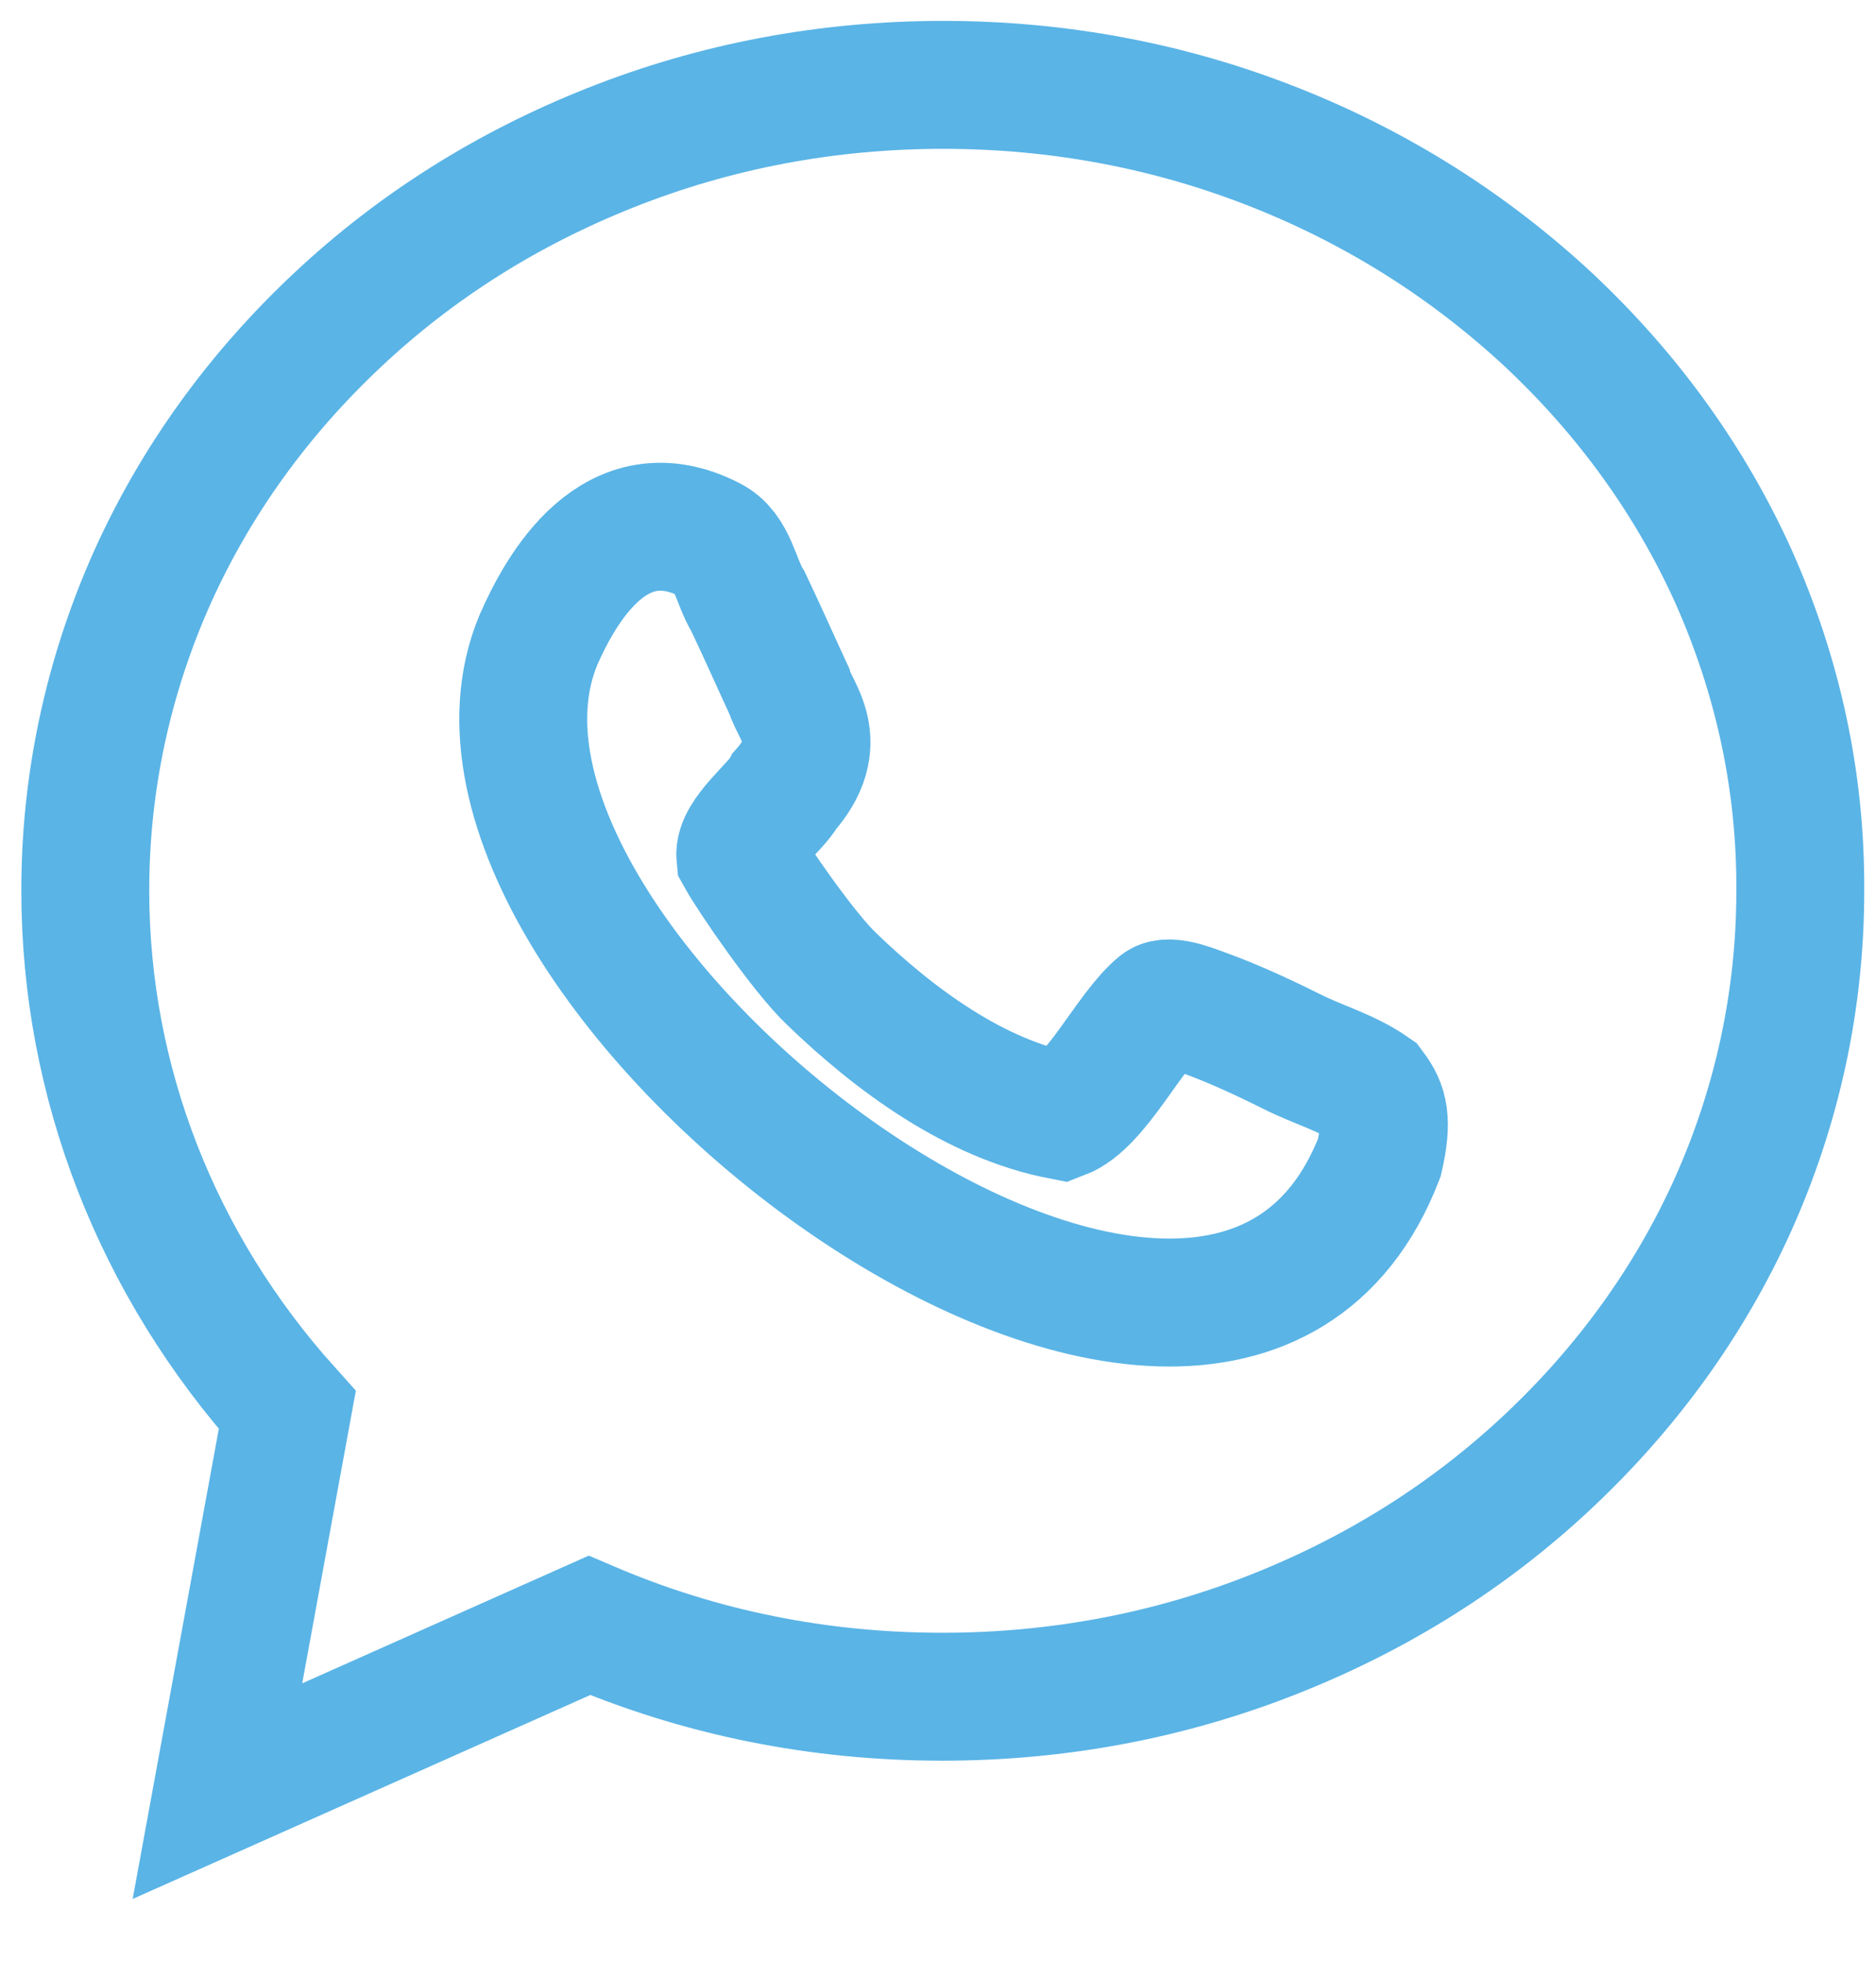 <?xml version="1.0" encoding="UTF-8"?> <svg xmlns="http://www.w3.org/2000/svg" width="22" height="23" viewBox="0 0 22 23" fill="none"><path d="M20.325 6.75C19.816 5.627 19.087 4.619 18.16 3.75C17.234 2.889 16.16 2.208 14.963 1.733C13.725 1.241 12.413 0.995 11.06 0.995C9.707 0.995 8.395 1.241 7.157 1.733C5.96 2.208 4.886 2.88 3.96 3.75C3.033 4.619 2.304 5.627 1.795 6.75C1.271 7.915 1 9.161 1 10.44C1 12.678 1.836 14.826 3.369 16.532L2.55 21L6.911 19.057C8.215 19.614 9.601 19.893 11.052 19.893C12.405 19.893 13.716 19.647 14.954 19.155C16.151 18.68 17.226 18.007 18.152 17.138C19.078 16.269 19.808 15.261 20.317 14.137C20.841 12.973 21.112 11.727 21.112 10.448C21.12 9.161 20.849 7.923 20.325 6.75Z" stroke="#5AB4E6" stroke-width="1.5"></path><path d="M15.143 12.326C14.717 12.113 14.405 11.981 14.184 11.899C14.044 11.85 13.716 11.703 13.602 11.793C13.241 12.088 12.856 12.924 12.446 13.08C11.429 12.883 10.486 12.186 9.748 11.473C9.42 11.161 8.814 10.276 8.682 10.038C8.658 9.792 9.1 9.464 9.199 9.276C9.707 8.702 9.322 8.341 9.256 8.103C9.141 7.857 8.945 7.415 8.773 7.054C8.625 6.816 8.592 6.463 8.33 6.332C7.215 5.758 6.575 6.906 6.313 7.505C4.73 11.317 14.241 18.573 16.176 13.572C16.274 13.137 16.233 12.973 16.086 12.777C15.791 12.572 15.446 12.481 15.143 12.326Z" stroke="#5AB4E6" stroke-width="1.5"></path></svg> 